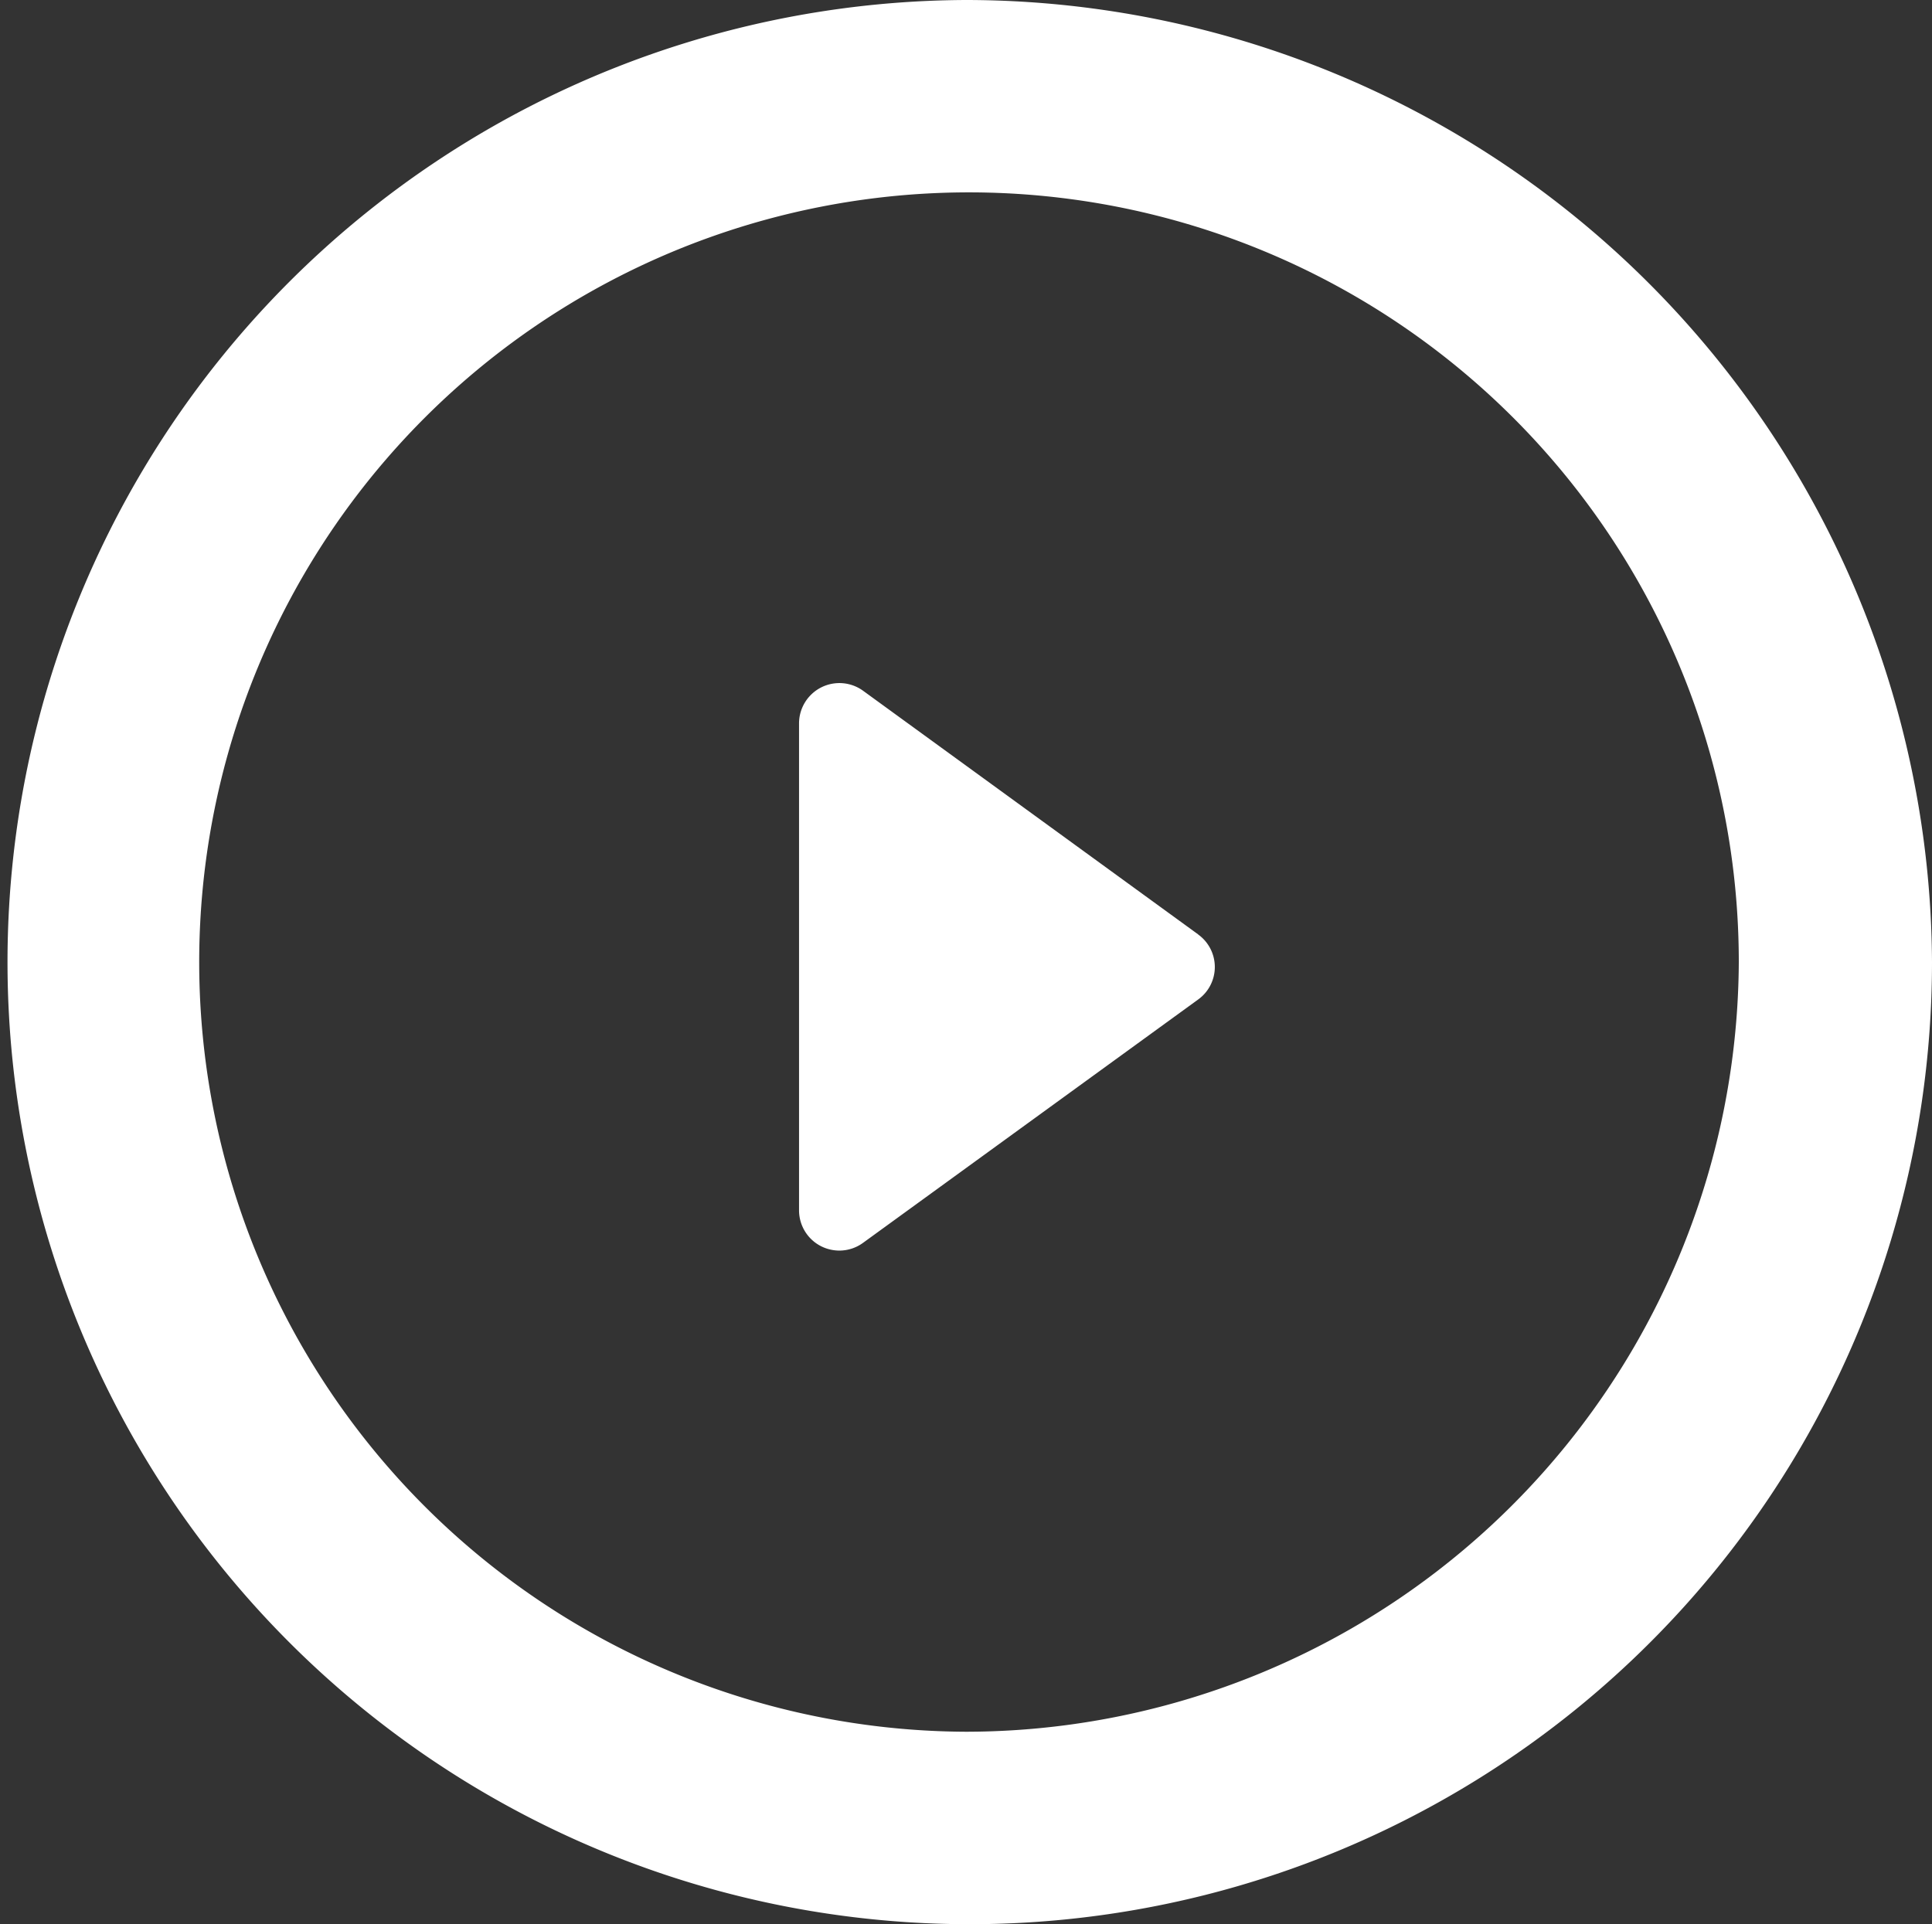 <svg id="rounded-pause-button" xmlns="http://www.w3.org/2000/svg" width="36" height="35.859" viewBox="0 0 36 35.859">
  <rect x="0" y="0" width="36" height="35.859" fill="#333333" stroke="none"/>
  <g id="pause-circle-outline">
    <path id="Path_10" data-name="Path 10" d="M18,0A17.93,17.93,0,1,0,36,17.93,18.018,18.018,0,0,0,18,0Zm0,32.273A14.344,14.344,0,1,1,32.4,17.93,14.414,14.414,0,0,1,18,32.273Z" fill="#fff"/>
    <path id="Path_11" data-name="Path 11" d="M19.982,14.438,13.742,9.9a.752.752,0,0,0-1.2.607v9.069a.75.75,0,0,0,.411.671.758.758,0,0,0,.342.081.748.748,0,0,0,.442-.146l6.24-4.532a.746.746,0,0,0,0-1.214Z" transform="translate(2.347 2.978)" fill="#fff"/>
  </g>
</svg>
